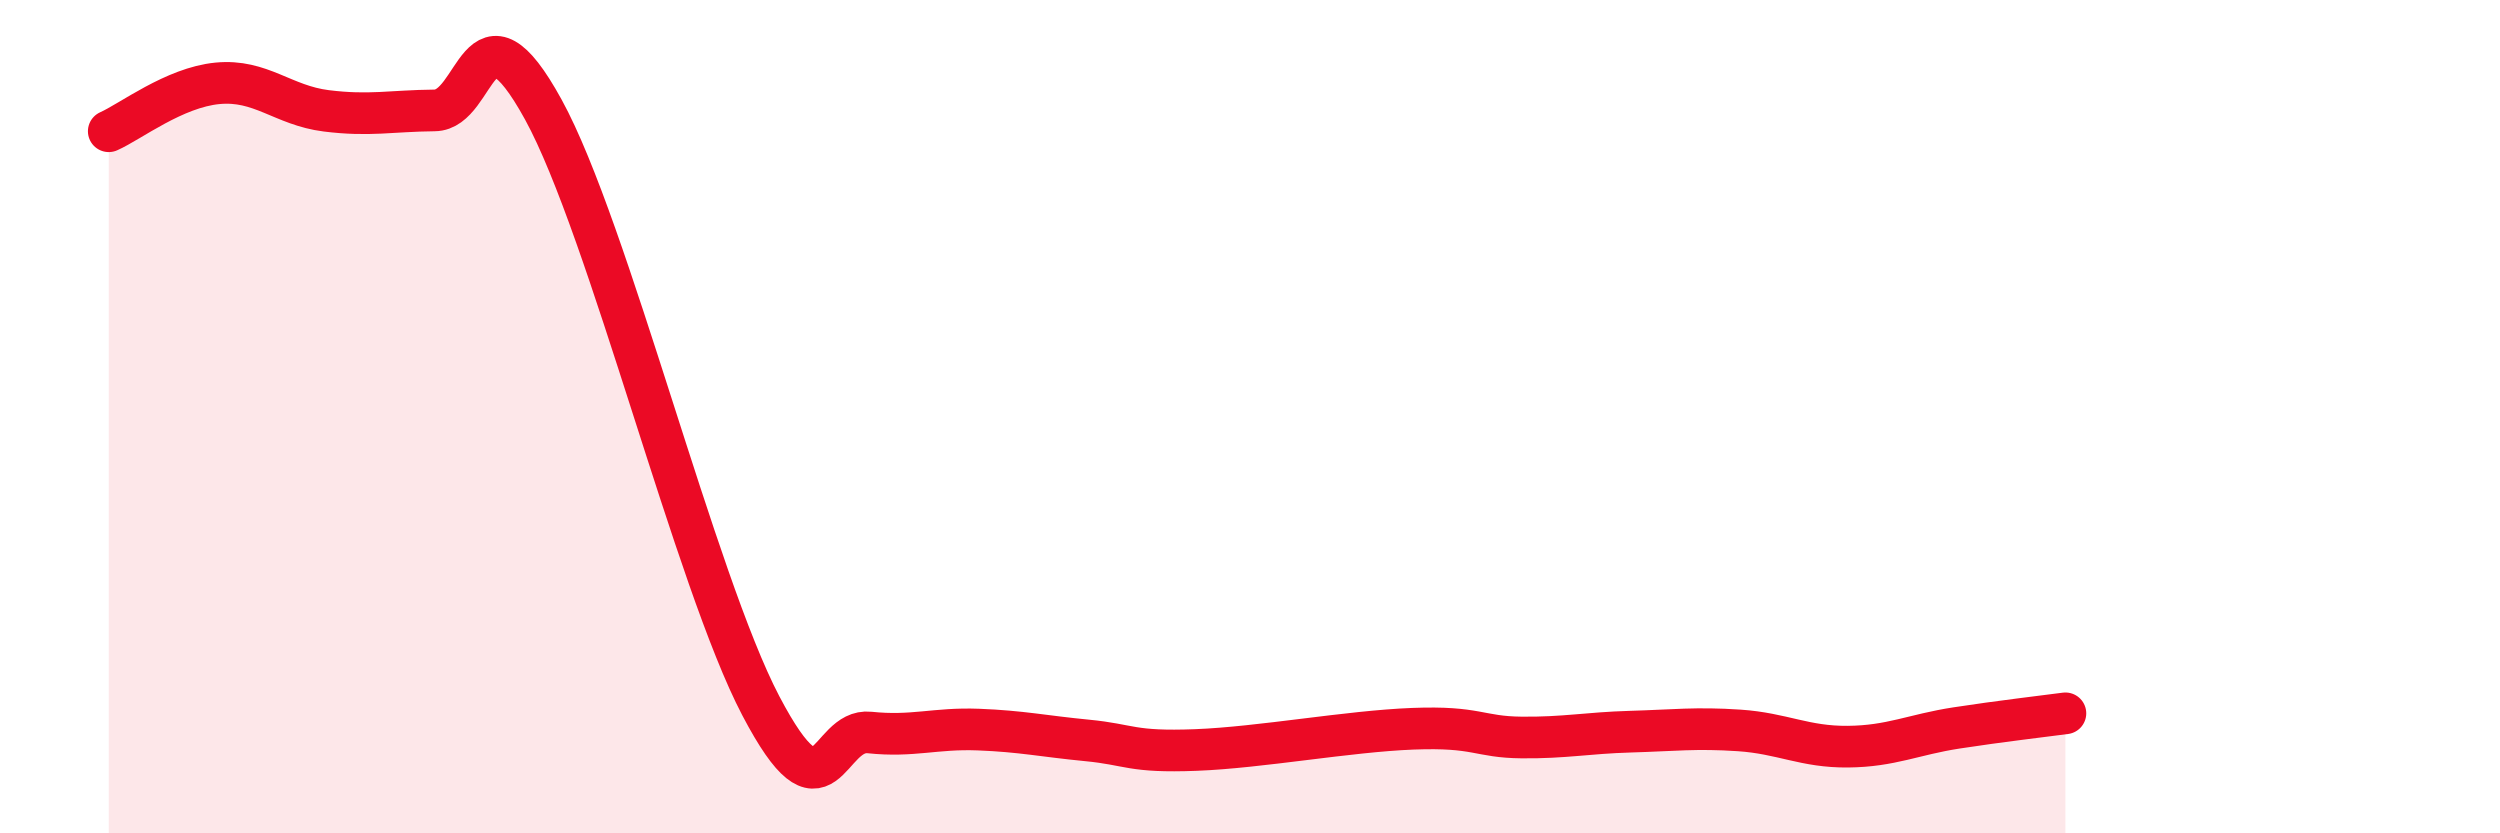 
    <svg width="60" height="20" viewBox="0 0 60 20" xmlns="http://www.w3.org/2000/svg">
      <path
        d="M 2.61,3.15 C 3.13,2.92 4.18,2.1 5.22,2 C 6.26,1.9 6.79,2.53 7.83,2.66 C 8.87,2.79 9.39,2.66 10.43,2.65 C 11.47,2.64 11.47,-0.23 13.04,2.63 C 14.61,5.49 16.69,13.95 18.26,16.94 C 19.83,19.93 19.83,17.47 20.87,17.58 C 21.91,17.69 22.44,17.47 23.48,17.51 C 24.52,17.55 25.05,17.67 26.09,17.77 C 27.13,17.87 27.14,18.06 28.7,18 C 30.26,17.94 32.35,17.55 33.91,17.49 C 35.47,17.43 35.48,17.69 36.52,17.7 C 37.56,17.71 38.09,17.59 39.13,17.56 C 40.17,17.53 40.7,17.46 41.74,17.53 C 42.78,17.6 43.31,17.93 44.35,17.92 C 45.39,17.91 45.92,17.63 46.96,17.47 C 48,17.31 49.05,17.19 49.57,17.12L49.57 20L2.61 20Z"
        fill="#EB0A25"
        opacity="0.1"
        stroke-linecap="round"
        stroke-linejoin="round"
      />
      <path
        d="M 2.61,3.15 C 3.13,2.92 4.18,2.1 5.22,2 C 6.26,1.9 6.79,2.53 7.83,2.66 C 8.87,2.79 9.39,2.66 10.43,2.65 C 11.47,2.64 11.47,-0.23 13.04,2.63 C 14.61,5.49 16.69,13.95 18.26,16.94 C 19.83,19.93 19.83,17.47 20.87,17.58 C 21.91,17.69 22.44,17.47 23.48,17.51 C 24.52,17.55 25.05,17.67 26.09,17.77 C 27.13,17.87 27.14,18.06 28.7,18 C 30.26,17.94 32.35,17.55 33.91,17.49 C 35.47,17.43 35.48,17.69 36.52,17.7 C 37.56,17.71 38.09,17.59 39.13,17.56 C 40.17,17.53 40.7,17.46 41.74,17.53 C 42.78,17.6 43.31,17.93 44.35,17.92 C 45.39,17.91 45.92,17.63 46.96,17.47 C 48,17.31 49.05,17.19 49.57,17.12"
        stroke="#EB0A25"
        stroke-width="1"
        fill="none"
        stroke-linecap="round"
        stroke-linejoin="round"
      />
    </svg>
  